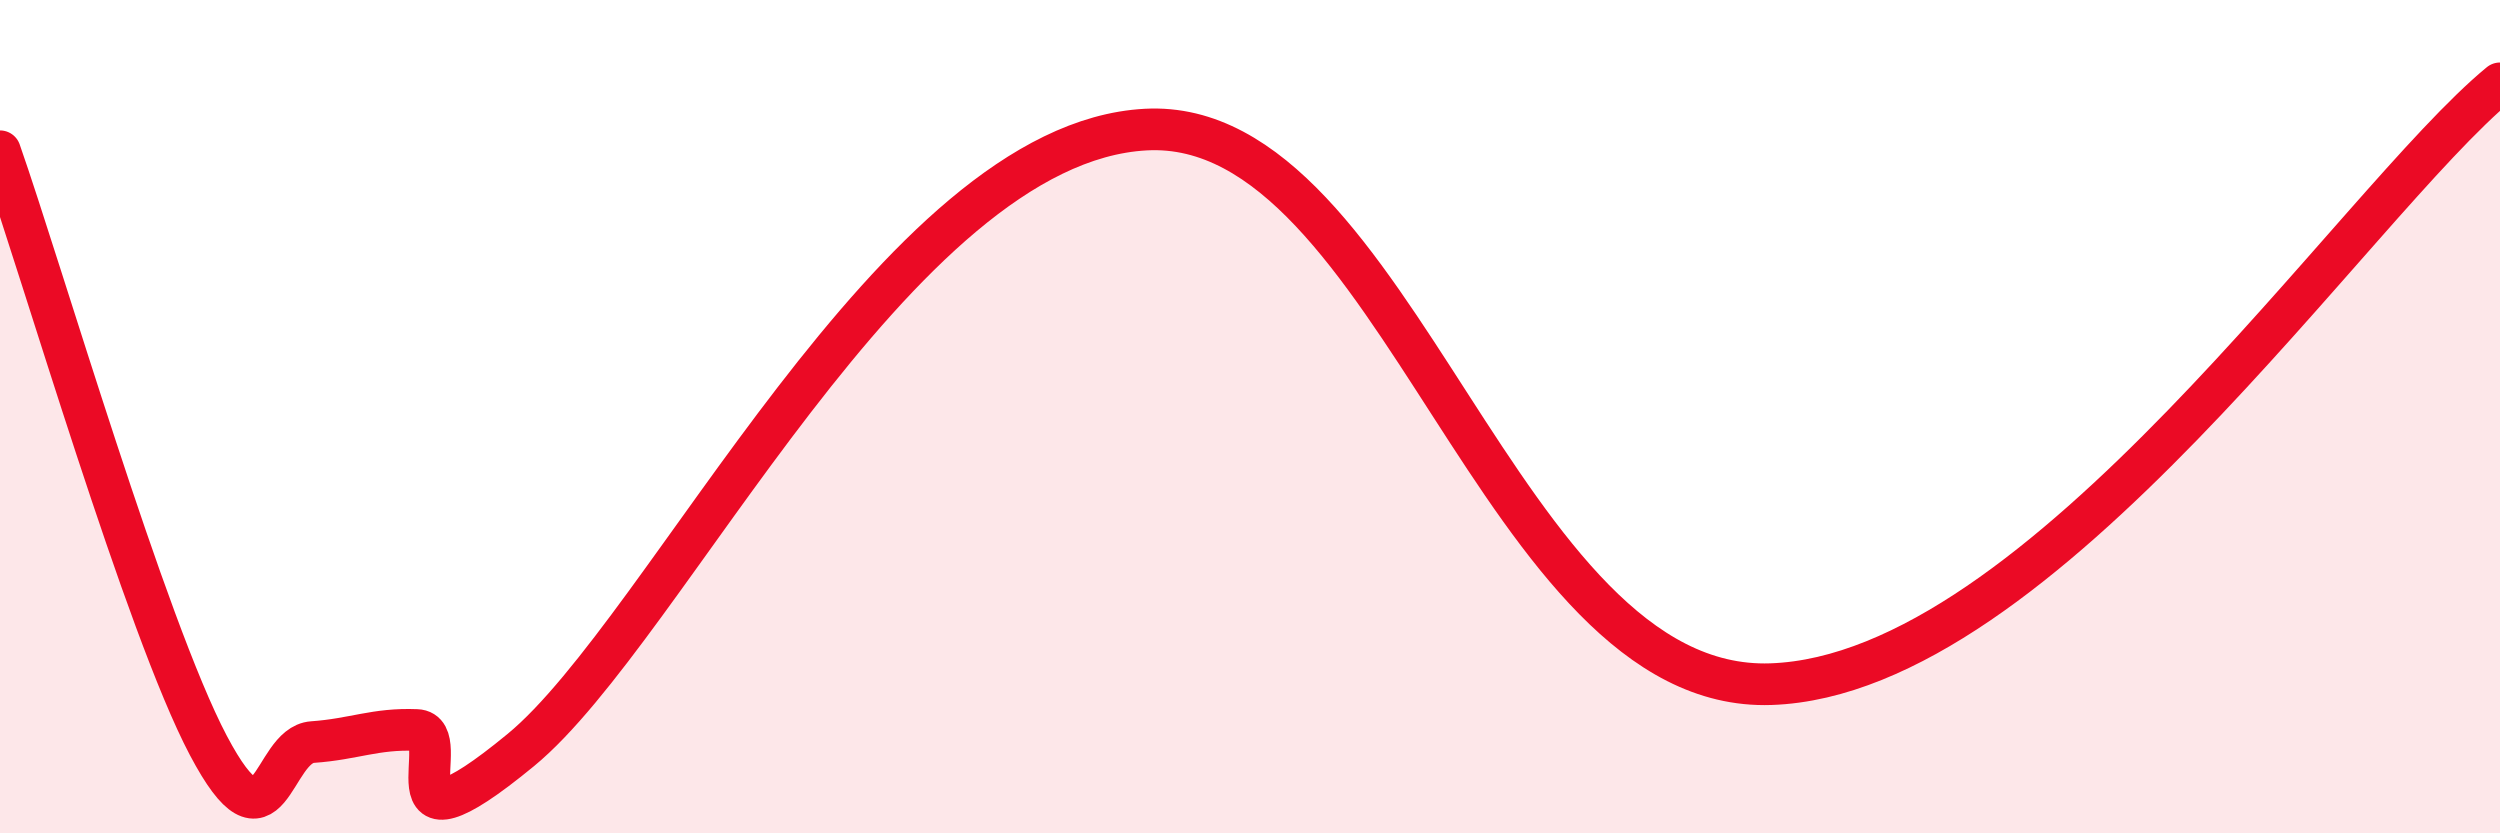 
    <svg width="60" height="20" viewBox="0 0 60 20" xmlns="http://www.w3.org/2000/svg">
      <path
        d="M 0,3.63 C 1,6.48 3.5,15.05 5,17.89 C 6.5,20.73 6.5,17.88 7.5,17.81 C 8.5,17.74 9,17.48 10,17.52 C 11,17.56 9,20.88 12.5,18 C 16,15.12 21.5,3.43 27.5,3.11 C 33.5,2.79 36,16.64 42.5,16.42 C 49,16.2 56.5,4.88 60,2L60 20L0 20Z"
        fill="#EB0A25"
        opacity="0.1"
        stroke-linecap="round"
        stroke-linejoin="round"
      />
      <path
        d="M 0,3.63 C 1,6.48 3.5,15.05 5,17.89 C 6.5,20.73 6.5,17.88 7.5,17.81 C 8.5,17.74 9,17.48 10,17.52 C 11,17.56 9,20.88 12.5,18 C 16,15.12 21.5,3.43 27.5,3.11 C 33.5,2.79 36,16.64 42.5,16.42 C 49,16.2 56.5,4.88 60,2"
        stroke="#EB0A25"
        stroke-width="1"
        fill="none"
        stroke-linecap="round"
        stroke-linejoin="round"
      />
    </svg>
  